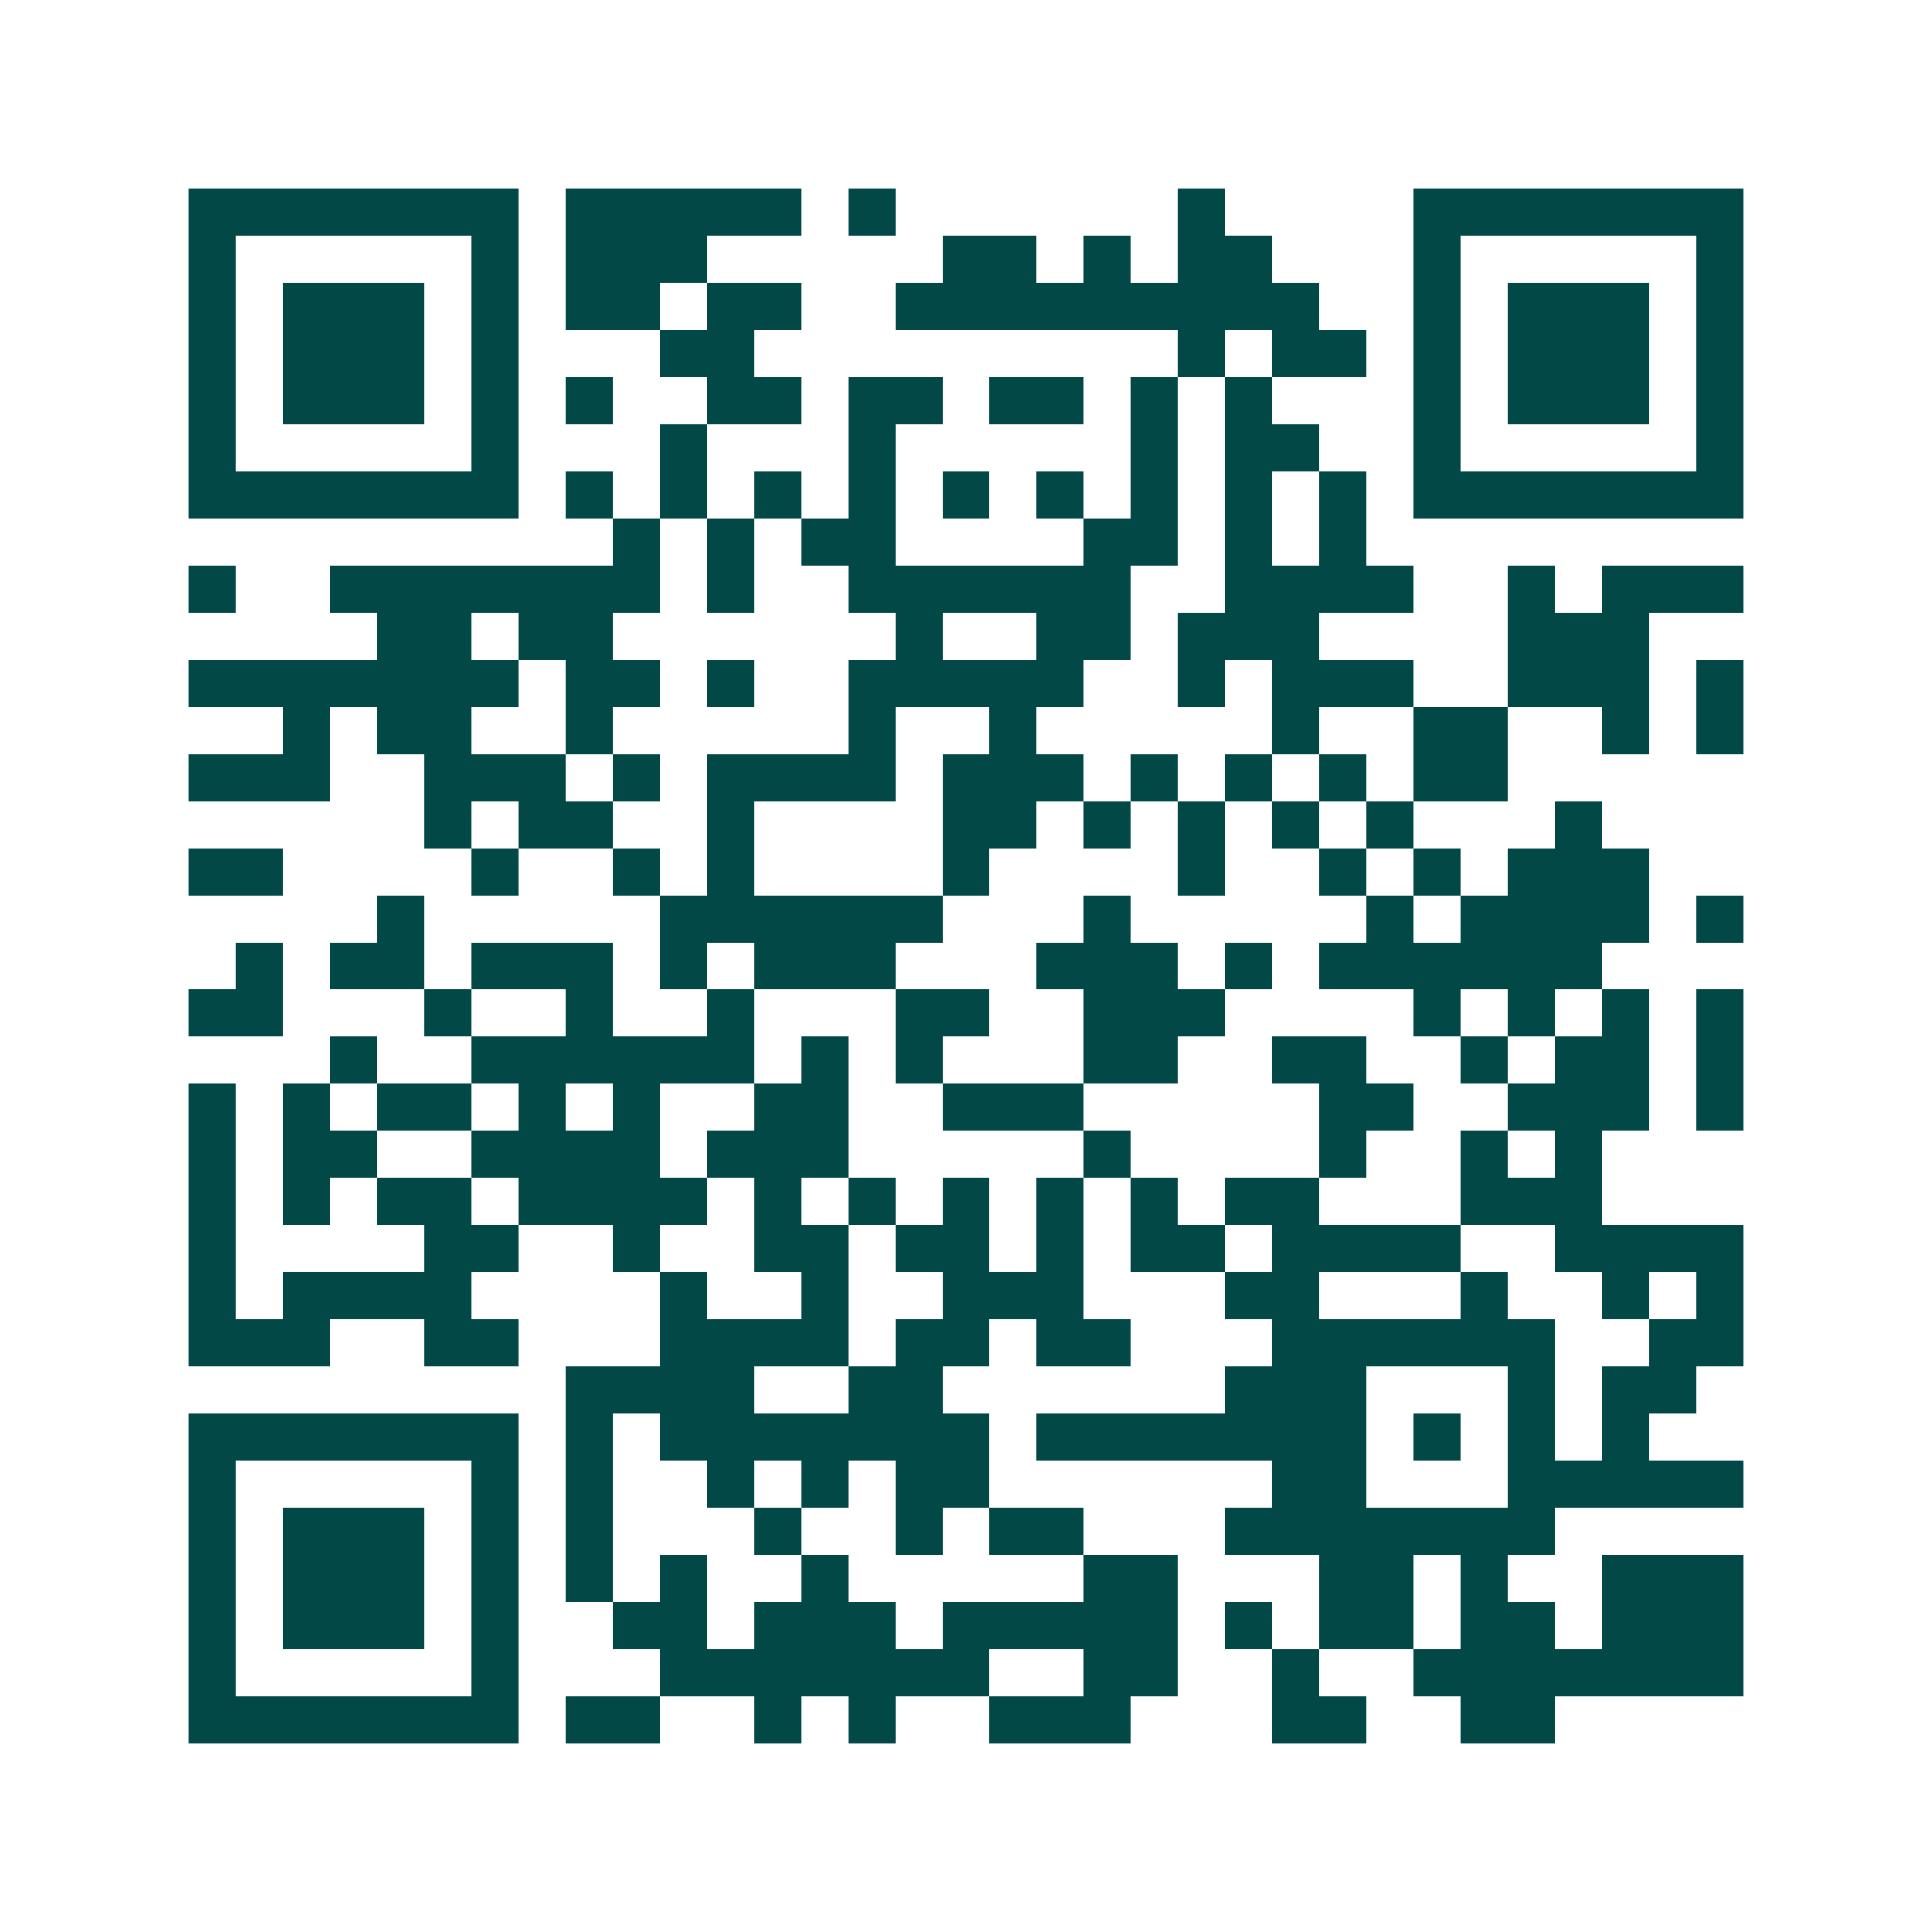 <svg xmlns="http://www.w3.org/2000/svg" width="200" height="200" viewBox="0 0 41 41" shape-rendering="crispEdges"><path fill="#ffffff" d="M0 0h41v41H0z"/><path stroke="#014847" d="M4 4.5h7m1 0h5m1 0h1m6 0h1m4 0h7M4 5.5h1m5 0h1m1 0h3m5 0h2m1 0h1m1 0h2m3 0h1m5 0h1M4 6.5h1m1 0h3m1 0h1m1 0h2m1 0h2m2 0h9m2 0h1m1 0h3m1 0h1M4 7.5h1m1 0h3m1 0h1m3 0h2m9 0h1m1 0h2m1 0h1m1 0h3m1 0h1M4 8.5h1m1 0h3m1 0h1m1 0h1m2 0h2m1 0h2m1 0h2m1 0h1m1 0h1m3 0h1m1 0h3m1 0h1M4 9.5h1m5 0h1m3 0h1m3 0h1m5 0h1m1 0h2m2 0h1m5 0h1M4 10.5h7m1 0h1m1 0h1m1 0h1m1 0h1m1 0h1m1 0h1m1 0h1m1 0h1m1 0h1m1 0h7M13 11.5h1m1 0h1m1 0h2m4 0h2m1 0h1m1 0h1M4 12.5h1m2 0h7m1 0h1m2 0h6m2 0h4m2 0h1m1 0h3M8 13.5h2m1 0h2m6 0h1m2 0h2m1 0h3m4 0h3M4 14.5h7m1 0h2m1 0h1m2 0h5m2 0h1m1 0h3m2 0h3m1 0h1M6 15.5h1m1 0h2m2 0h1m5 0h1m2 0h1m5 0h1m2 0h2m2 0h1m1 0h1M4 16.5h3m2 0h3m1 0h1m1 0h4m1 0h3m1 0h1m1 0h1m1 0h1m1 0h2M9 17.5h1m1 0h2m2 0h1m4 0h2m1 0h1m1 0h1m1 0h1m1 0h1m3 0h1M4 18.5h2m4 0h1m2 0h1m1 0h1m4 0h1m4 0h1m2 0h1m1 0h1m1 0h3M8 19.5h1m5 0h6m3 0h1m5 0h1m1 0h4m1 0h1M5 20.5h1m1 0h2m1 0h3m1 0h1m1 0h3m3 0h3m1 0h1m1 0h6M4 21.5h2m3 0h1m2 0h1m2 0h1m3 0h2m2 0h3m4 0h1m1 0h1m1 0h1m1 0h1M7 22.5h1m2 0h6m1 0h1m1 0h1m3 0h2m2 0h2m2 0h1m1 0h2m1 0h1M4 23.5h1m1 0h1m1 0h2m1 0h1m1 0h1m2 0h2m2 0h3m5 0h2m2 0h3m1 0h1M4 24.5h1m1 0h2m2 0h4m1 0h3m5 0h1m4 0h1m2 0h1m1 0h1M4 25.5h1m1 0h1m1 0h2m1 0h4m1 0h1m1 0h1m1 0h1m1 0h1m1 0h1m1 0h2m3 0h3M4 26.5h1m4 0h2m2 0h1m2 0h2m1 0h2m1 0h1m1 0h2m1 0h4m2 0h4M4 27.5h1m1 0h4m4 0h1m2 0h1m2 0h3m3 0h2m3 0h1m2 0h1m1 0h1M4 28.5h3m2 0h2m3 0h4m1 0h2m1 0h2m3 0h6m2 0h2M12 29.5h4m2 0h2m6 0h3m3 0h1m1 0h2M4 30.5h7m1 0h1m1 0h7m1 0h7m1 0h1m1 0h1m1 0h1M4 31.5h1m5 0h1m1 0h1m2 0h1m1 0h1m1 0h2m6 0h2m3 0h5M4 32.5h1m1 0h3m1 0h1m1 0h1m3 0h1m2 0h1m1 0h2m3 0h7M4 33.5h1m1 0h3m1 0h1m1 0h1m1 0h1m2 0h1m5 0h2m3 0h2m1 0h1m2 0h3M4 34.5h1m1 0h3m1 0h1m2 0h2m1 0h3m1 0h5m1 0h1m1 0h2m1 0h2m1 0h3M4 35.5h1m5 0h1m3 0h7m2 0h2m2 0h1m2 0h7M4 36.5h7m1 0h2m2 0h1m1 0h1m2 0h3m3 0h2m2 0h2"/></svg>
